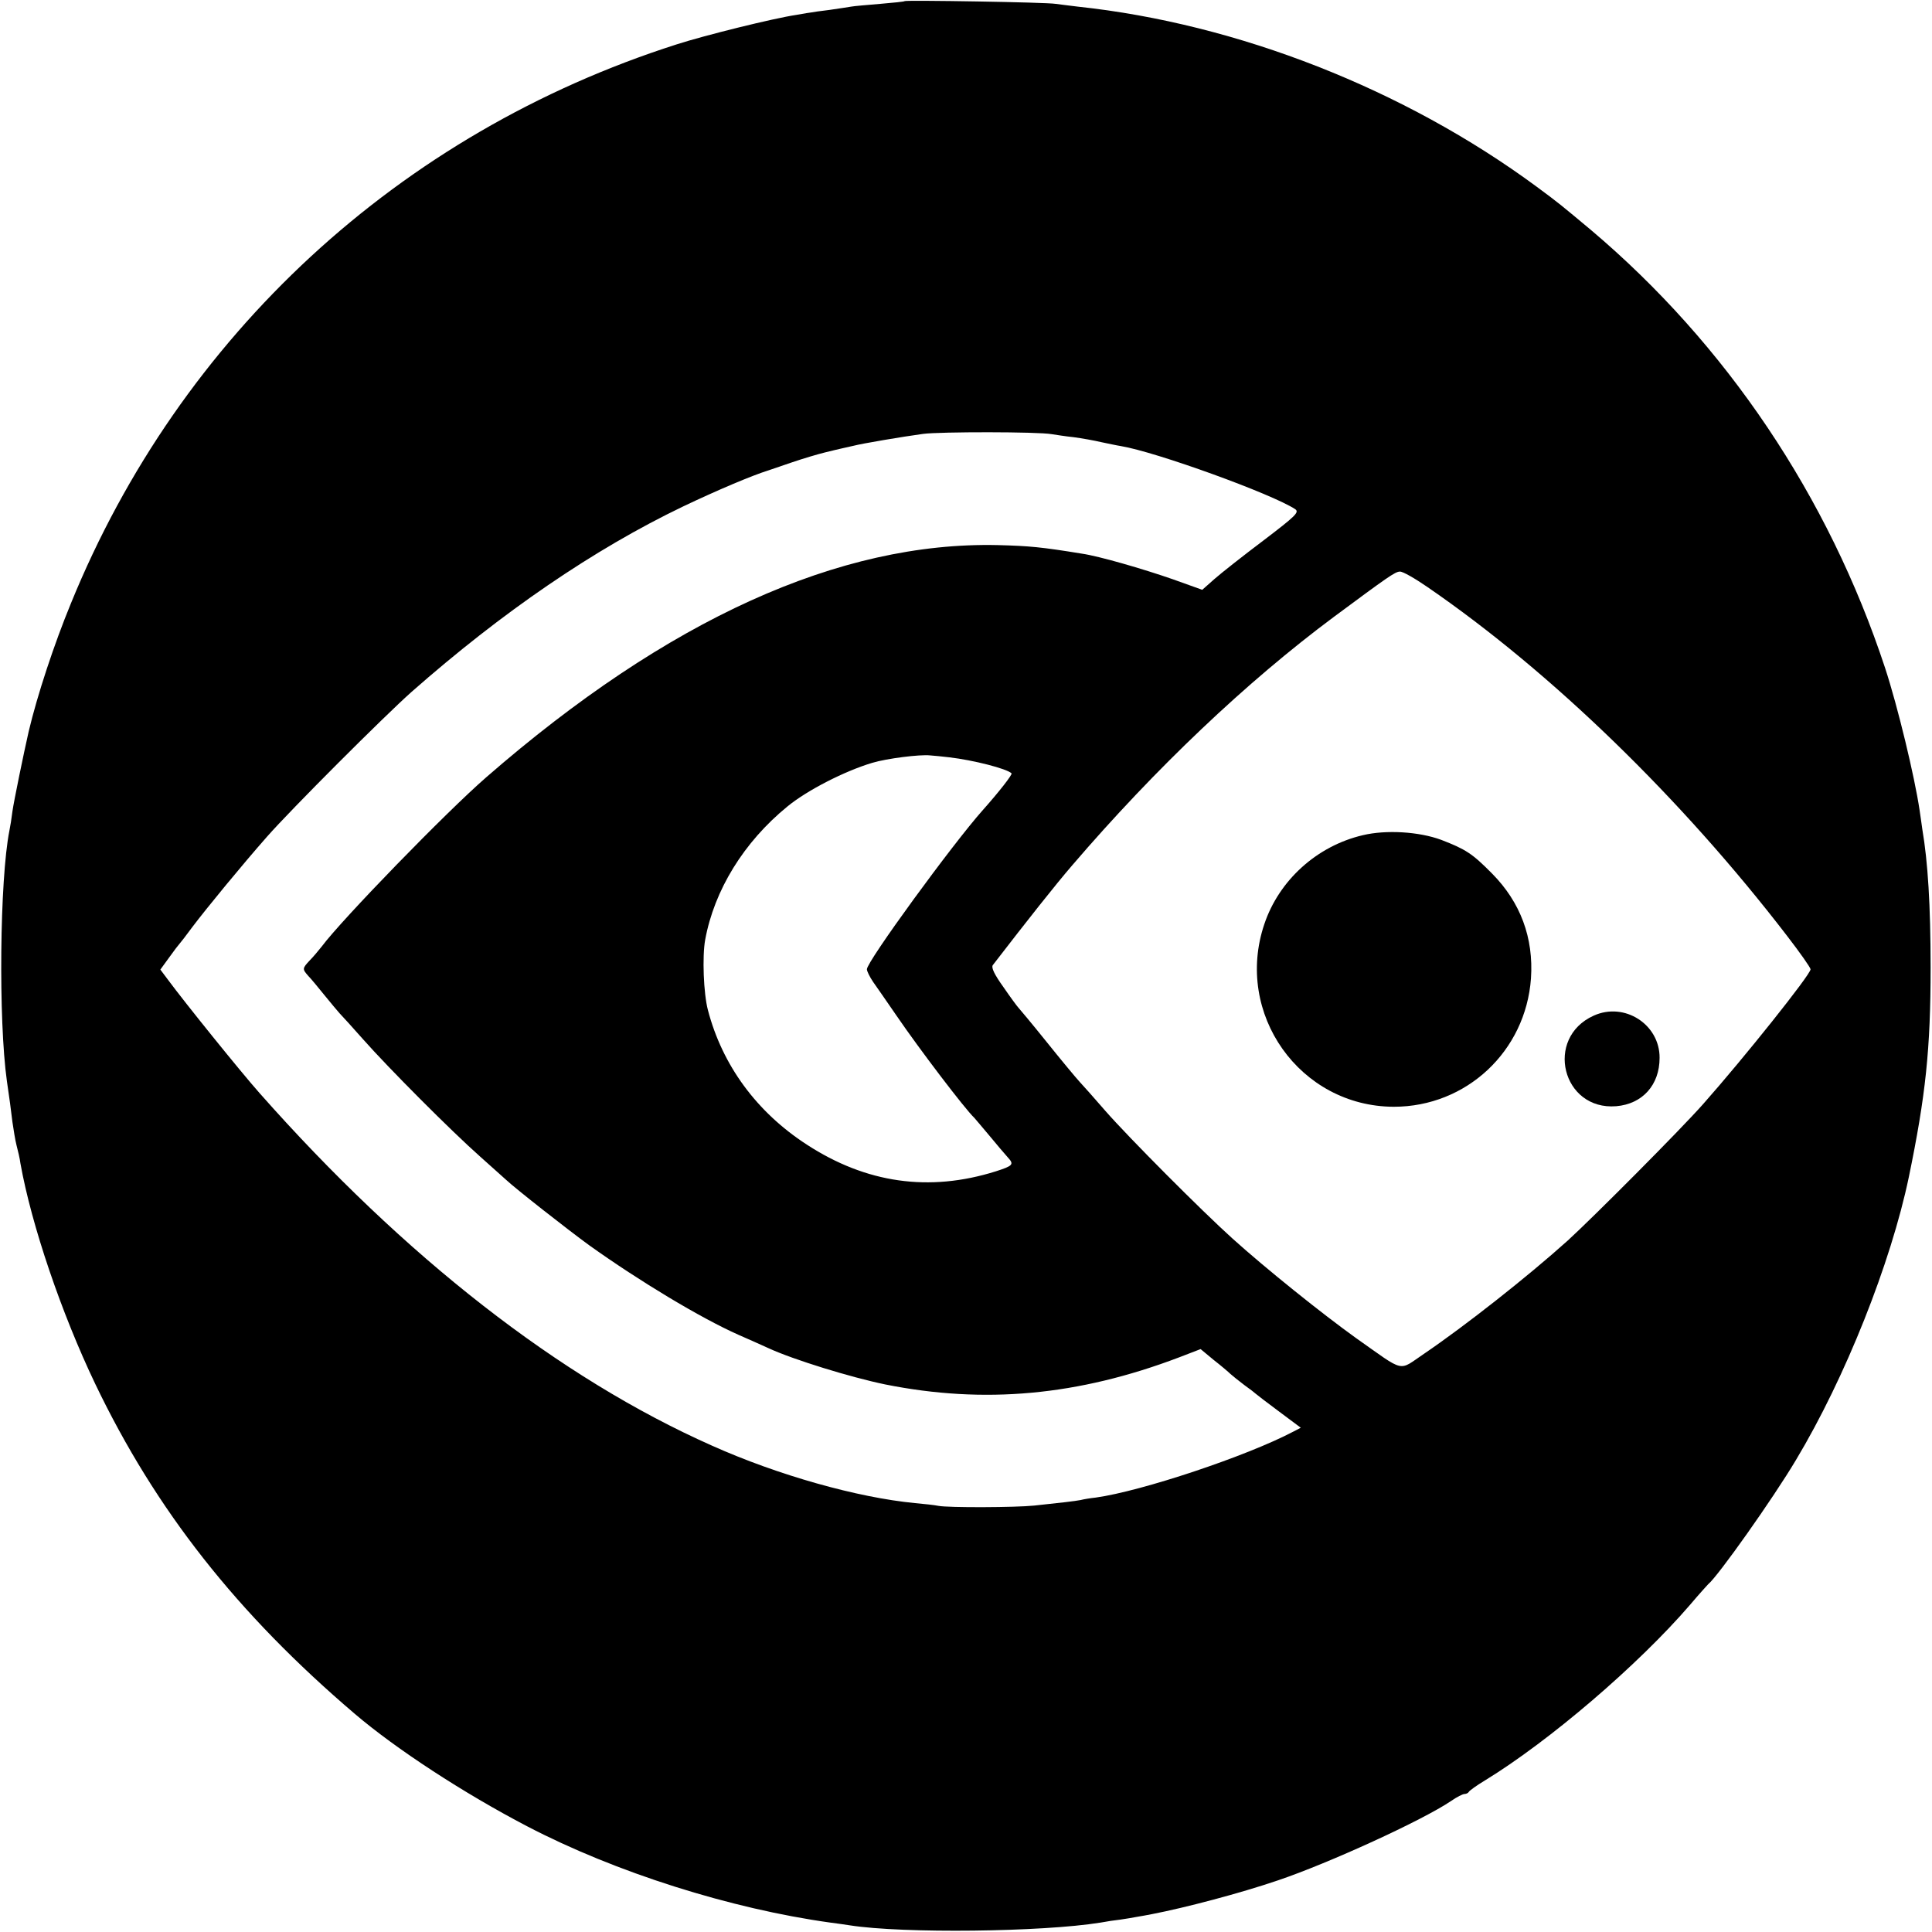 <?xml version="1.0" standalone="no"?>
<!DOCTYPE svg PUBLIC "-//W3C//DTD SVG 20010904//EN"
 "http://www.w3.org/TR/2001/REC-SVG-20010904/DTD/svg10.dtd">
<svg version="1.0" xmlns="http://www.w3.org/2000/svg"
 width="700pt" height="700pt" viewBox="0 0 700 700"
 preserveAspectRatio="xMidYMid meet">
<g transform="translate(0,700) scale(0.1,-0.1)"
fill="#000000" stroke="none">
<path d="M3278 6996 c-1 -2 -42 -6 -89 -10 -47 -4 -95 -8 -105 -10 -10 -2 -46
-7 -79 -12 -33 -4 -62 -8 -65 -9 -3 0 -27 -4 -55 -9 -81 -12 -332 -74 -434
-107 -1004 -321 -1798 -1054 -2194 -2025 -61 -148 -122 -333 -153 -464 -18
-79 -54 -254 -59 -290 -3 -25 -8 -56 -11 -70 -35 -177 -40 -686 -9 -907 10
-67 14 -99 20 -148 4 -27 10 -66 15 -85 5 -19 12 -48 14 -65 40 -224 149 -544
271 -799 219 -457 514 -832 941 -1196 149 -127 394 -287 624 -407 320 -167
738 -299 1099 -349 25 -3 57 -8 71 -10 193 -30 696 -24 907 10 21 4 54 9 73
11 19 3 46 7 60 10 14 2 39 7 55 10 119 23 317 75 455 122 184 62 525 218 628
288 20 14 42 25 48 25 7 0 14 4 16 8 2 4 28 23 58 41 234 143 556 419 743 636
33 39 63 72 66 75 35 28 236 312 318 450 179 298 344 714 409 1025 61 295 79
464 79 760 0 224 -10 383 -30 500 -2 17 -7 48 -10 70 -18 121 -79 375 -125
515 -205 622 -576 1173 -1066 1587 -108 90 -113 95 -197 157 -479 353 -1082
590 -1662 652 -27 3 -63 8 -80 10 -34 6 -541 14 -547 10z m532 -1569 c14 -2
50 -8 80 -11 30 -4 75 -12 100 -18 25 -5 56 -12 70 -14 128 -21 550 -174 633
-229 15 -11 2 -24 -115 -113 -73 -55 -153 -118 -178 -140 l-44 -39 -106 38
c-109 38 -268 84 -330 93 -147 24 -190 28 -305 31 -573 13 -1196 -269 -1853
-841 -144 -125 -523 -515 -596 -613 -12 -15 -31 -38 -44 -51 -27 -29 -27 -31
-5 -56 10 -10 36 -42 58 -69 22 -27 47 -57 55 -66 8 -8 47 -51 85 -94 92 -104
318 -331 424 -425 46 -41 89 -80 95 -85 34 -32 224 -181 301 -237 182 -130
403 -263 540 -324 33 -14 83 -37 110 -49 89 -41 296 -105 422 -131 359 -72
699 -41 1065 98 l78 30 47 -39 c27 -21 54 -44 61 -51 8 -7 30 -25 50 -40 21
-15 39 -29 42 -32 3 -3 41 -32 84 -64 l79 -59 -27 -14 c-169 -89 -550 -216
-716 -239 -19 -2 -44 -6 -55 -9 -21 -4 -73 -10 -168 -20 -67 -7 -311 -8 -347
-1 -14 3 -52 7 -85 10 -208 20 -496 101 -735 208 -552 245 -1114 683 -1640
1278 -69 78 -270 327 -332 411 l-27 36 32 44 c17 24 34 46 37 49 3 3 24 30 46
60 52 69 182 227 271 328 87 99 426 438 524 525 328 289 661 517 984 672 124
59 249 112 310 131 6 2 44 15 85 29 41 14 95 30 120 36 25 6 53 13 63 15 9 2
27 6 40 9 30 8 178 33 252 43 60 8 417 8 465 -1z m1362 -554 c450 -309 922
-768 1303 -1264 47 -61 85 -115 85 -121 0 -19 -241 -321 -389 -488 -81 -92
-402 -414 -491 -495 -148 -133 -372 -309 -519 -409 -97 -65 -66 -72 -248 56
-124 89 -326 251 -448 361 -111 100 -376 366 -460 462 -38 44 -80 91 -93 105
-13 14 -67 79 -120 145 -53 66 -100 122 -103 125 -3 3 -27 35 -53 73 -33 46
-45 71 -39 80 128 166 226 290 288 362 301 351 632 665 948 900 193 143 222
164 239 164 10 1 55 -25 100 -56z m-1732 -617 c86 -10 208 -41 225 -58 4 -4
-46 -68 -104 -133 -108 -121 -422 -551 -420 -577 0 -7 10 -27 22 -45 12 -17
51 -73 86 -124 82 -120 247 -337 281 -369 3 -3 27 -32 55 -65 27 -33 58 -69
67 -79 23 -25 18 -30 -44 -50 -242 -76 -470 -43 -685 97 -182 118 -306 288
-358 487 -16 60 -21 195 -10 255 33 180 140 354 298 483 72 59 207 128 307
158 53 16 173 31 210 27 14 -1 45 -4 70 -7z"/>
<path d="M4938 3974 c-167 -39 -304 -164 -357 -322 -110 -325 129 -661 469
-662 263 0 478 201 497 465 10 147 -38 276 -141 380 -72 73 -96 88 -184 122
-81 30 -200 37 -284 17z"/>
<path d="M5774 3320 c-179 -81 -114 -344 82 -328 95 8 157 77 157 175 1 121
-127 204 -239 153z"/>
</g>
</svg>
